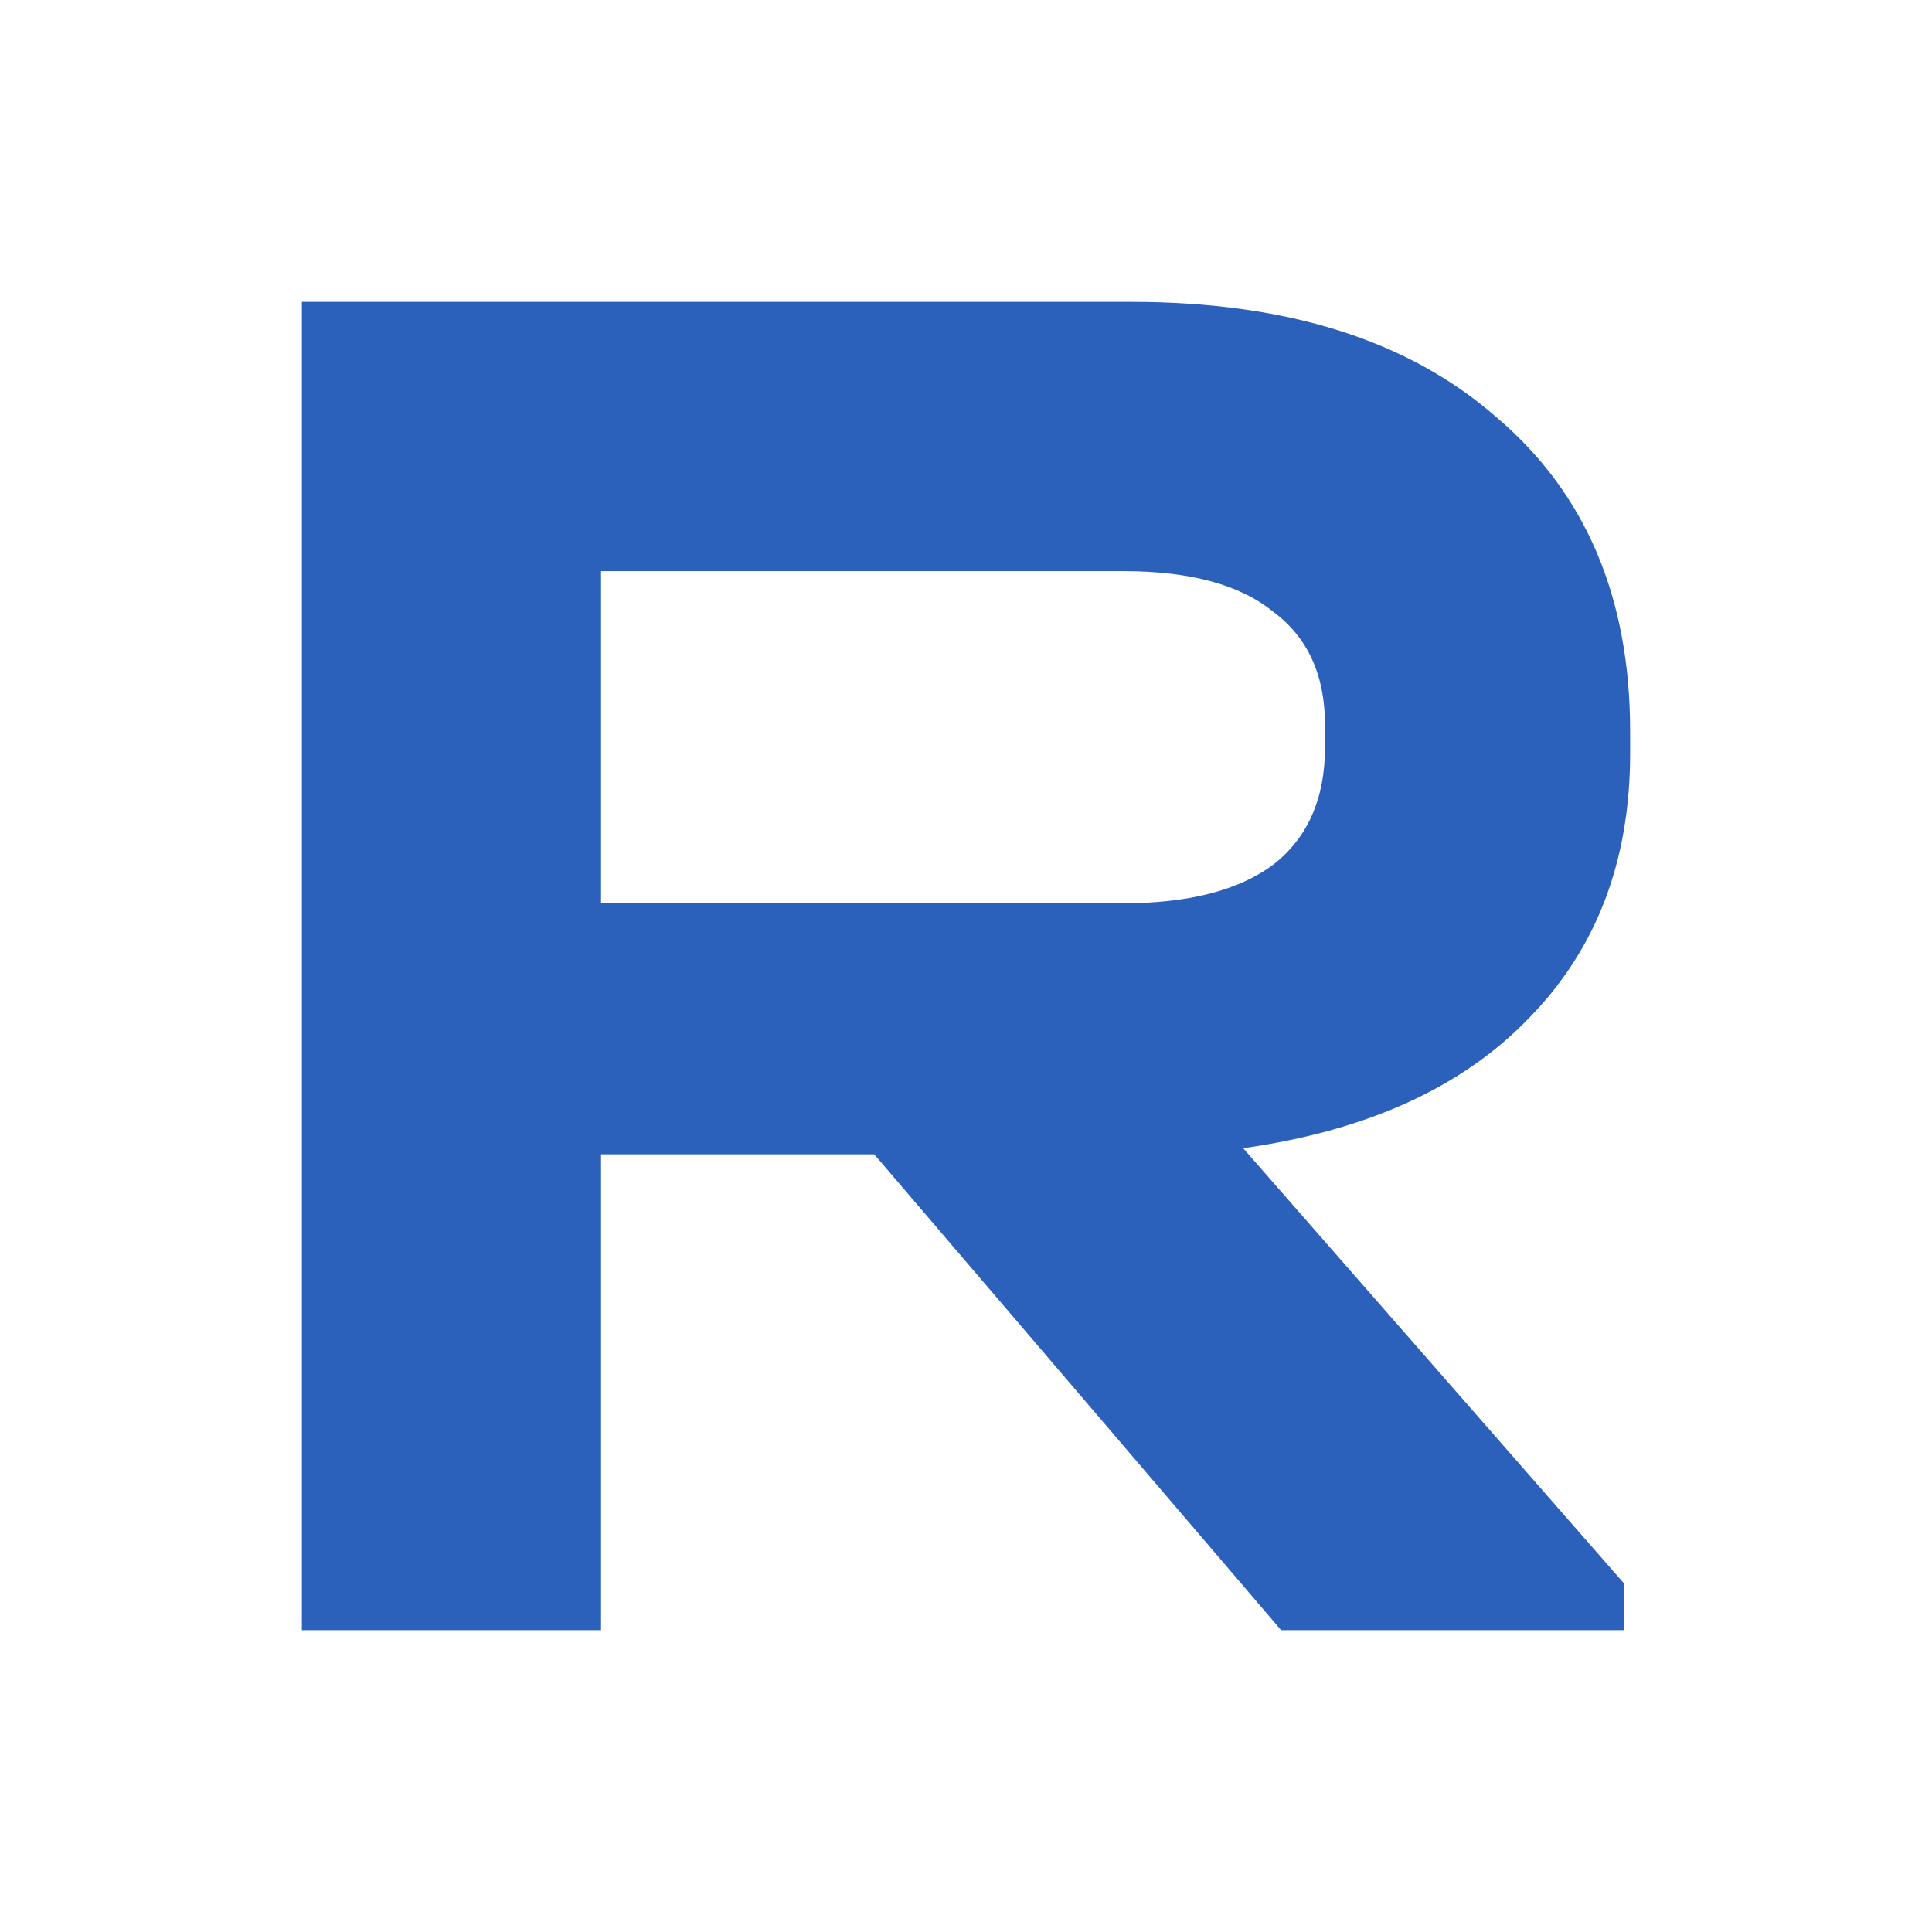 <?xml version="1.0" encoding="UTF-8"?> <svg xmlns="http://www.w3.org/2000/svg" width="32" height="32" viewBox="0 0 32 32" fill="none"><rect width="32" height="32" fill="white"></rect><path d="M27 12.479C27 14.267 26.438 15.732 25.315 16.872C24.214 18.012 22.64 18.728 20.591 19.018L26.901 26.229V27H21.219L14.48 19.119H9.955V27H5V5H18.742C21.318 5 23.333 5.637 24.787 6.912C26.262 8.164 27 9.896 27 12.11V12.479ZM21.946 12.009C21.946 11.182 21.66 10.556 21.087 10.131C20.537 9.684 19.711 9.46 18.61 9.46H9.955V14.96H18.61C19.689 14.96 20.514 14.748 21.087 14.323C21.66 13.876 21.946 13.228 21.946 12.378V12.009Z" fill="#2B61BA"></path></svg> 